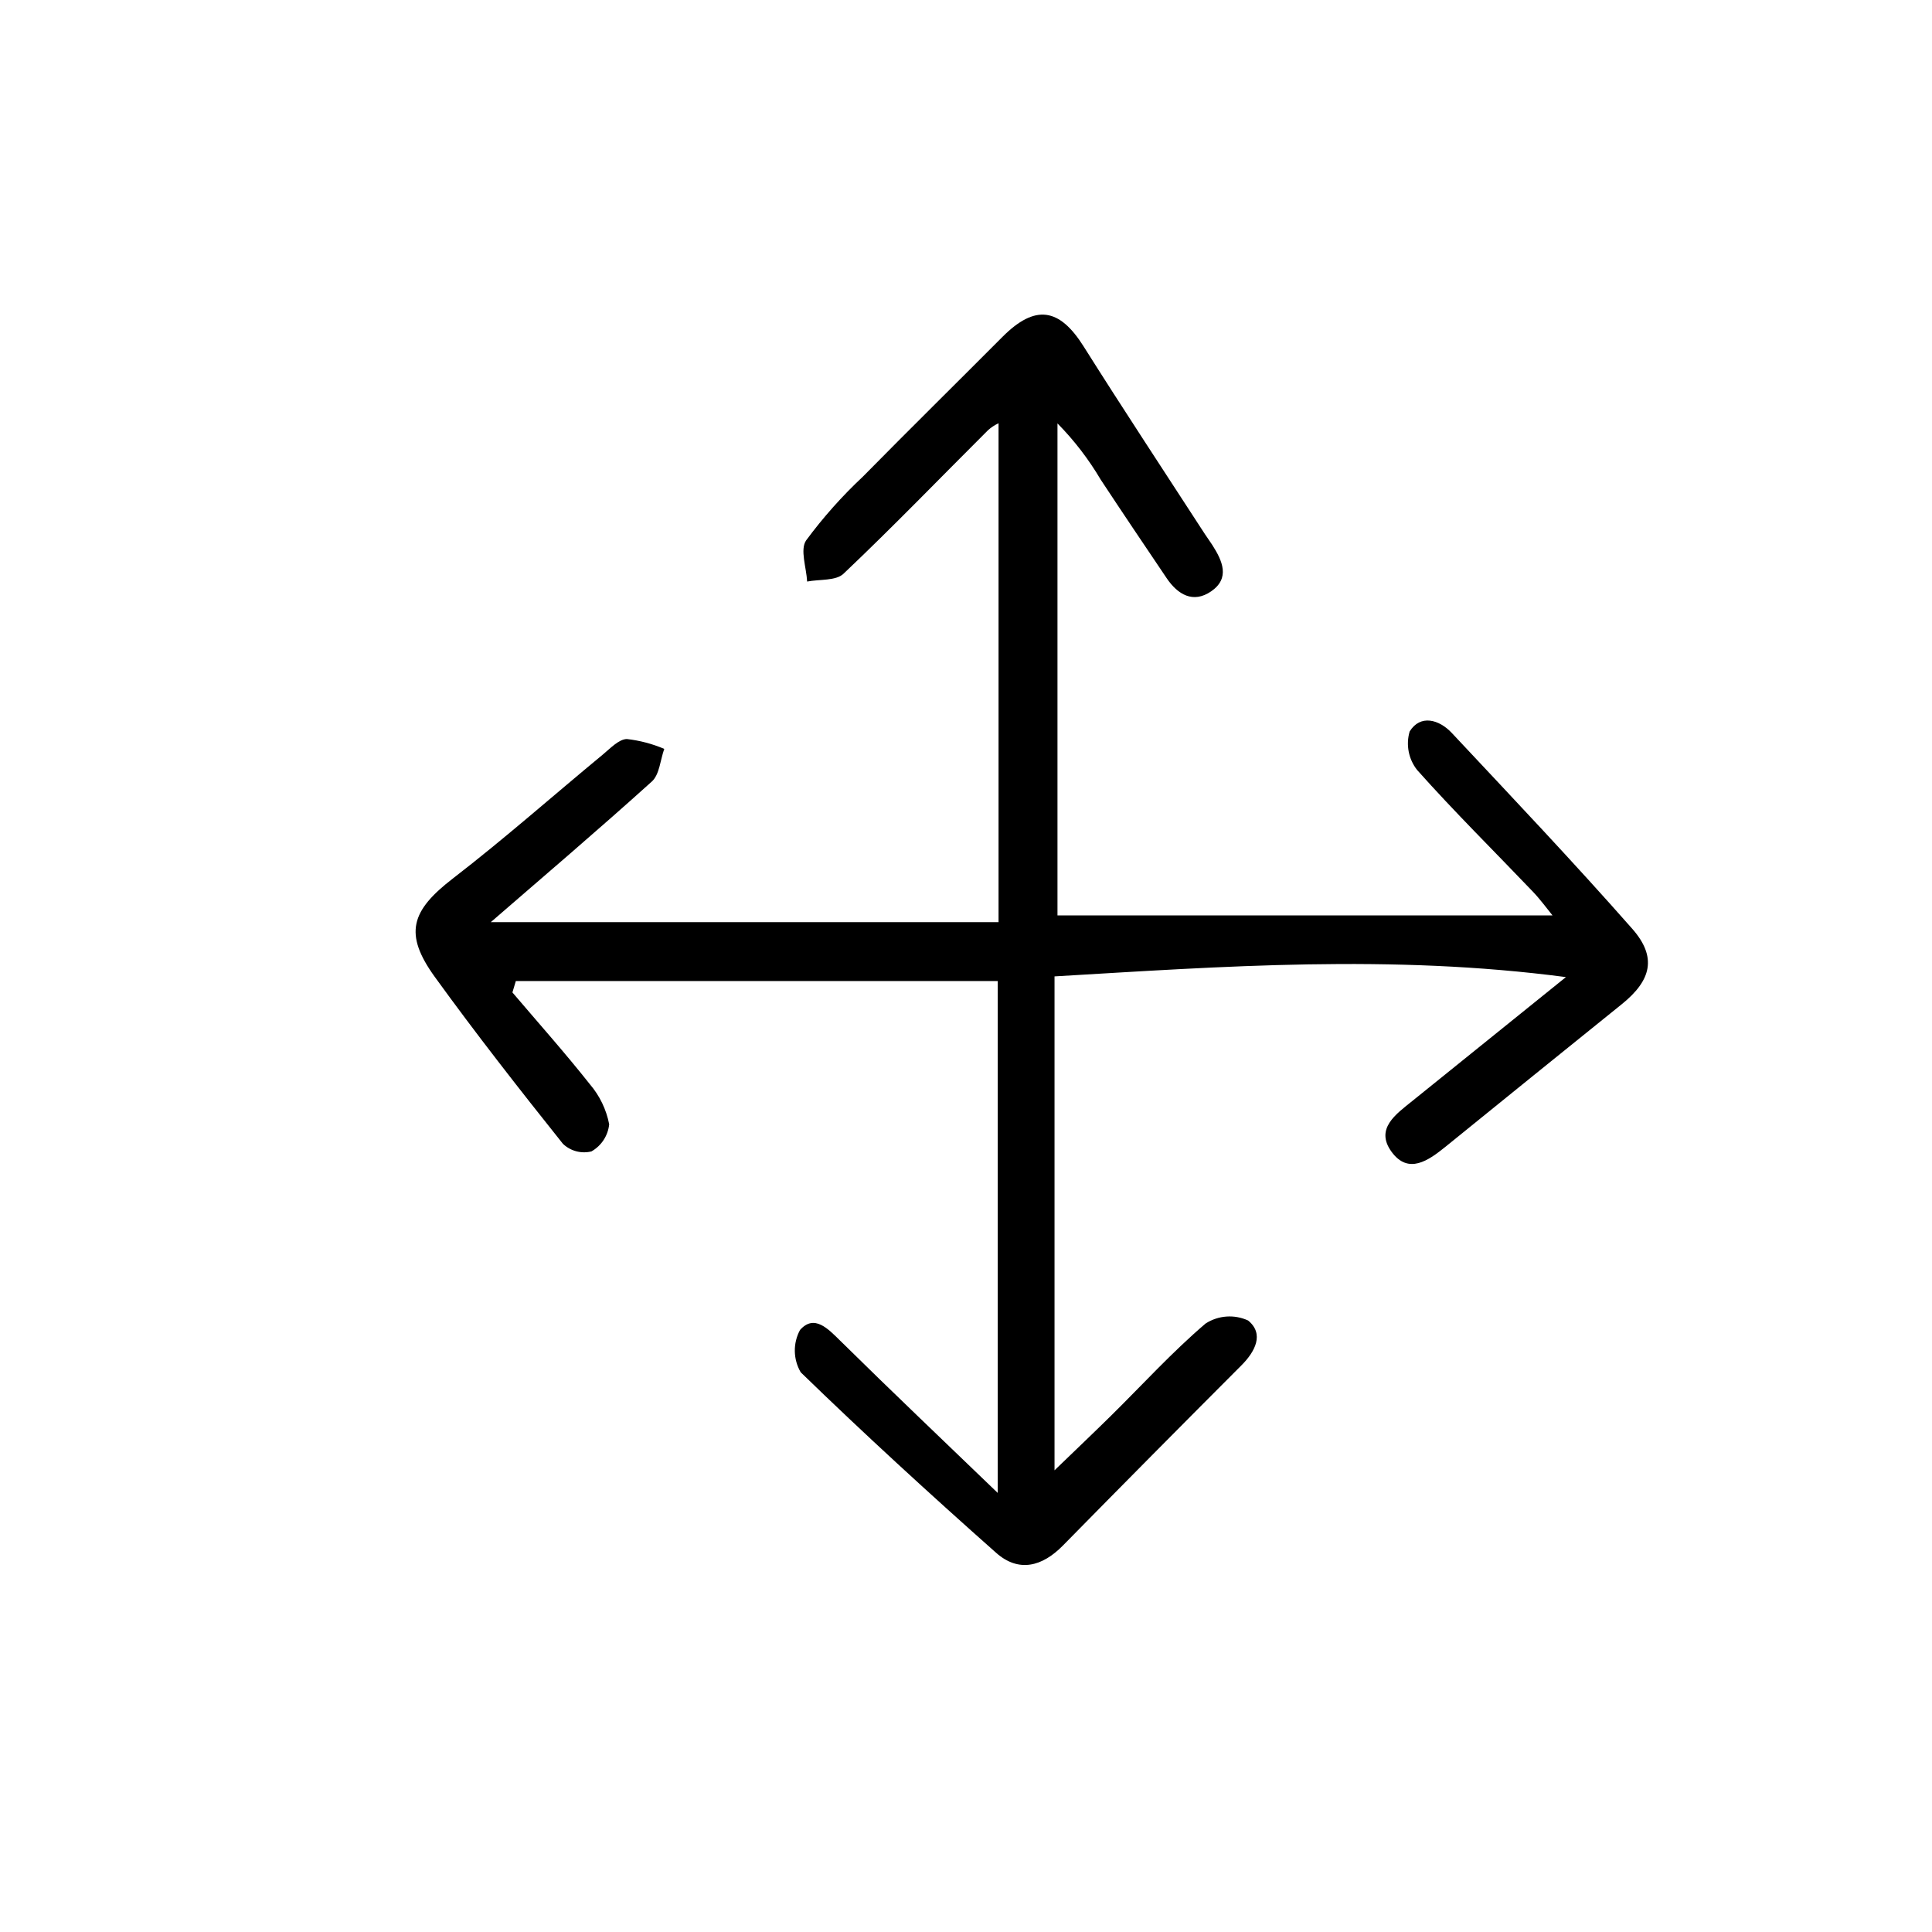 <?xml version="1.0" encoding="UTF-8"?>
<!-- Uploaded to: ICON Repo, www.iconrepo.com, Generator: ICON Repo Mixer Tools -->
<svg fill="#000000" width="800px" height="800px" version="1.1" viewBox="144 144 512 512" xmlns="http://www.w3.org/2000/svg">
 <path d="m423.46 402.76v130.89c6.133-5.918 10.676-10.23 15.113-14.609 8.262-8.16 16.121-16.793 24.934-24.305h0.004c3.367-2.164 7.609-2.465 11.25-0.789 4.316 3.527 1.91 8.207-1.805 11.922-15.809 15.828-31.555 31.723-47.238 47.68-5.543 5.664-11.777 7.246-17.746 1.953-17.578-15.594-34.926-31.469-51.777-47.832h0.004c-2.019-3.449-2.086-7.703-0.184-11.215 3.762-4.242 7.391-0.371 10.723 2.918 13.602 13.41 27.438 26.562 41.672 40.27v-135.66h-127.71l-0.902 3.023c6.883 8.09 13.961 16.031 20.547 24.359 2.582 3.023 4.34 6.672 5.094 10.578-0.309 3.019-2.062 5.699-4.703 7.195-2.695 0.66-5.547-0.098-7.555-2.016-11.586-14.516-23.043-29.156-33.93-44.199-8.312-11.492-6.344-17.578 4.871-26.199 13.547-10.445 26.383-21.809 39.586-32.719 2.016-1.652 4.254-4.109 6.43-4.156l-0.004 0.004c3.41 0.383 6.746 1.266 9.902 2.613-1.055 2.934-1.254 6.801-3.289 8.641-14.324 12.93-29.023 25.434-42.691 37.281h134.57v-132.22c-1 0.465-1.926 1.074-2.75 1.801-12.75 12.715-25.277 25.695-38.324 38.066-2.016 1.941-6.379 1.449-9.652 2.082-0.191-3.703-1.93-8.453-0.273-10.902v0.004c4.488-6.078 9.523-11.734 15.039-16.898 12.242-12.43 24.688-24.688 36.984-37.031 8.656-8.68 15.055-7.766 21.523 2.519 10.52 16.703 21.406 33.176 32.145 49.742 0.637 0.977 1.336 1.906 1.961 2.887 2.672 4.18 4.766 8.781-0.316 12.277-4.758 3.269-8.848 0.871-11.809-3.527-5.844-8.66-11.684-17.32-17.434-26.047h-0.004c-3.199-5.43-7.051-10.445-11.473-14.934v130.39h131.19c-1.445-1.762-3.184-4.176-5.219-6.309-10.238-10.723-20.801-21.16-30.652-32.219-2.285-2.883-3.027-6.695-1.988-10.227 2.848-4.586 7.82-3.168 11.164 0.398 16.086 17.164 32.289 34.258 47.82 51.891 6.621 7.527 5.082 13.66-2.754 19.98-15.613 12.582-31.203 25.191-46.773 37.824-4.484 3.621-9.805 7.41-14.254 1.305-4.449-6.106 1.152-9.961 5.508-13.473l40.699-32.824c-46.328-6.106-90.859-2.824-135.52-0.188z"/>
</svg>